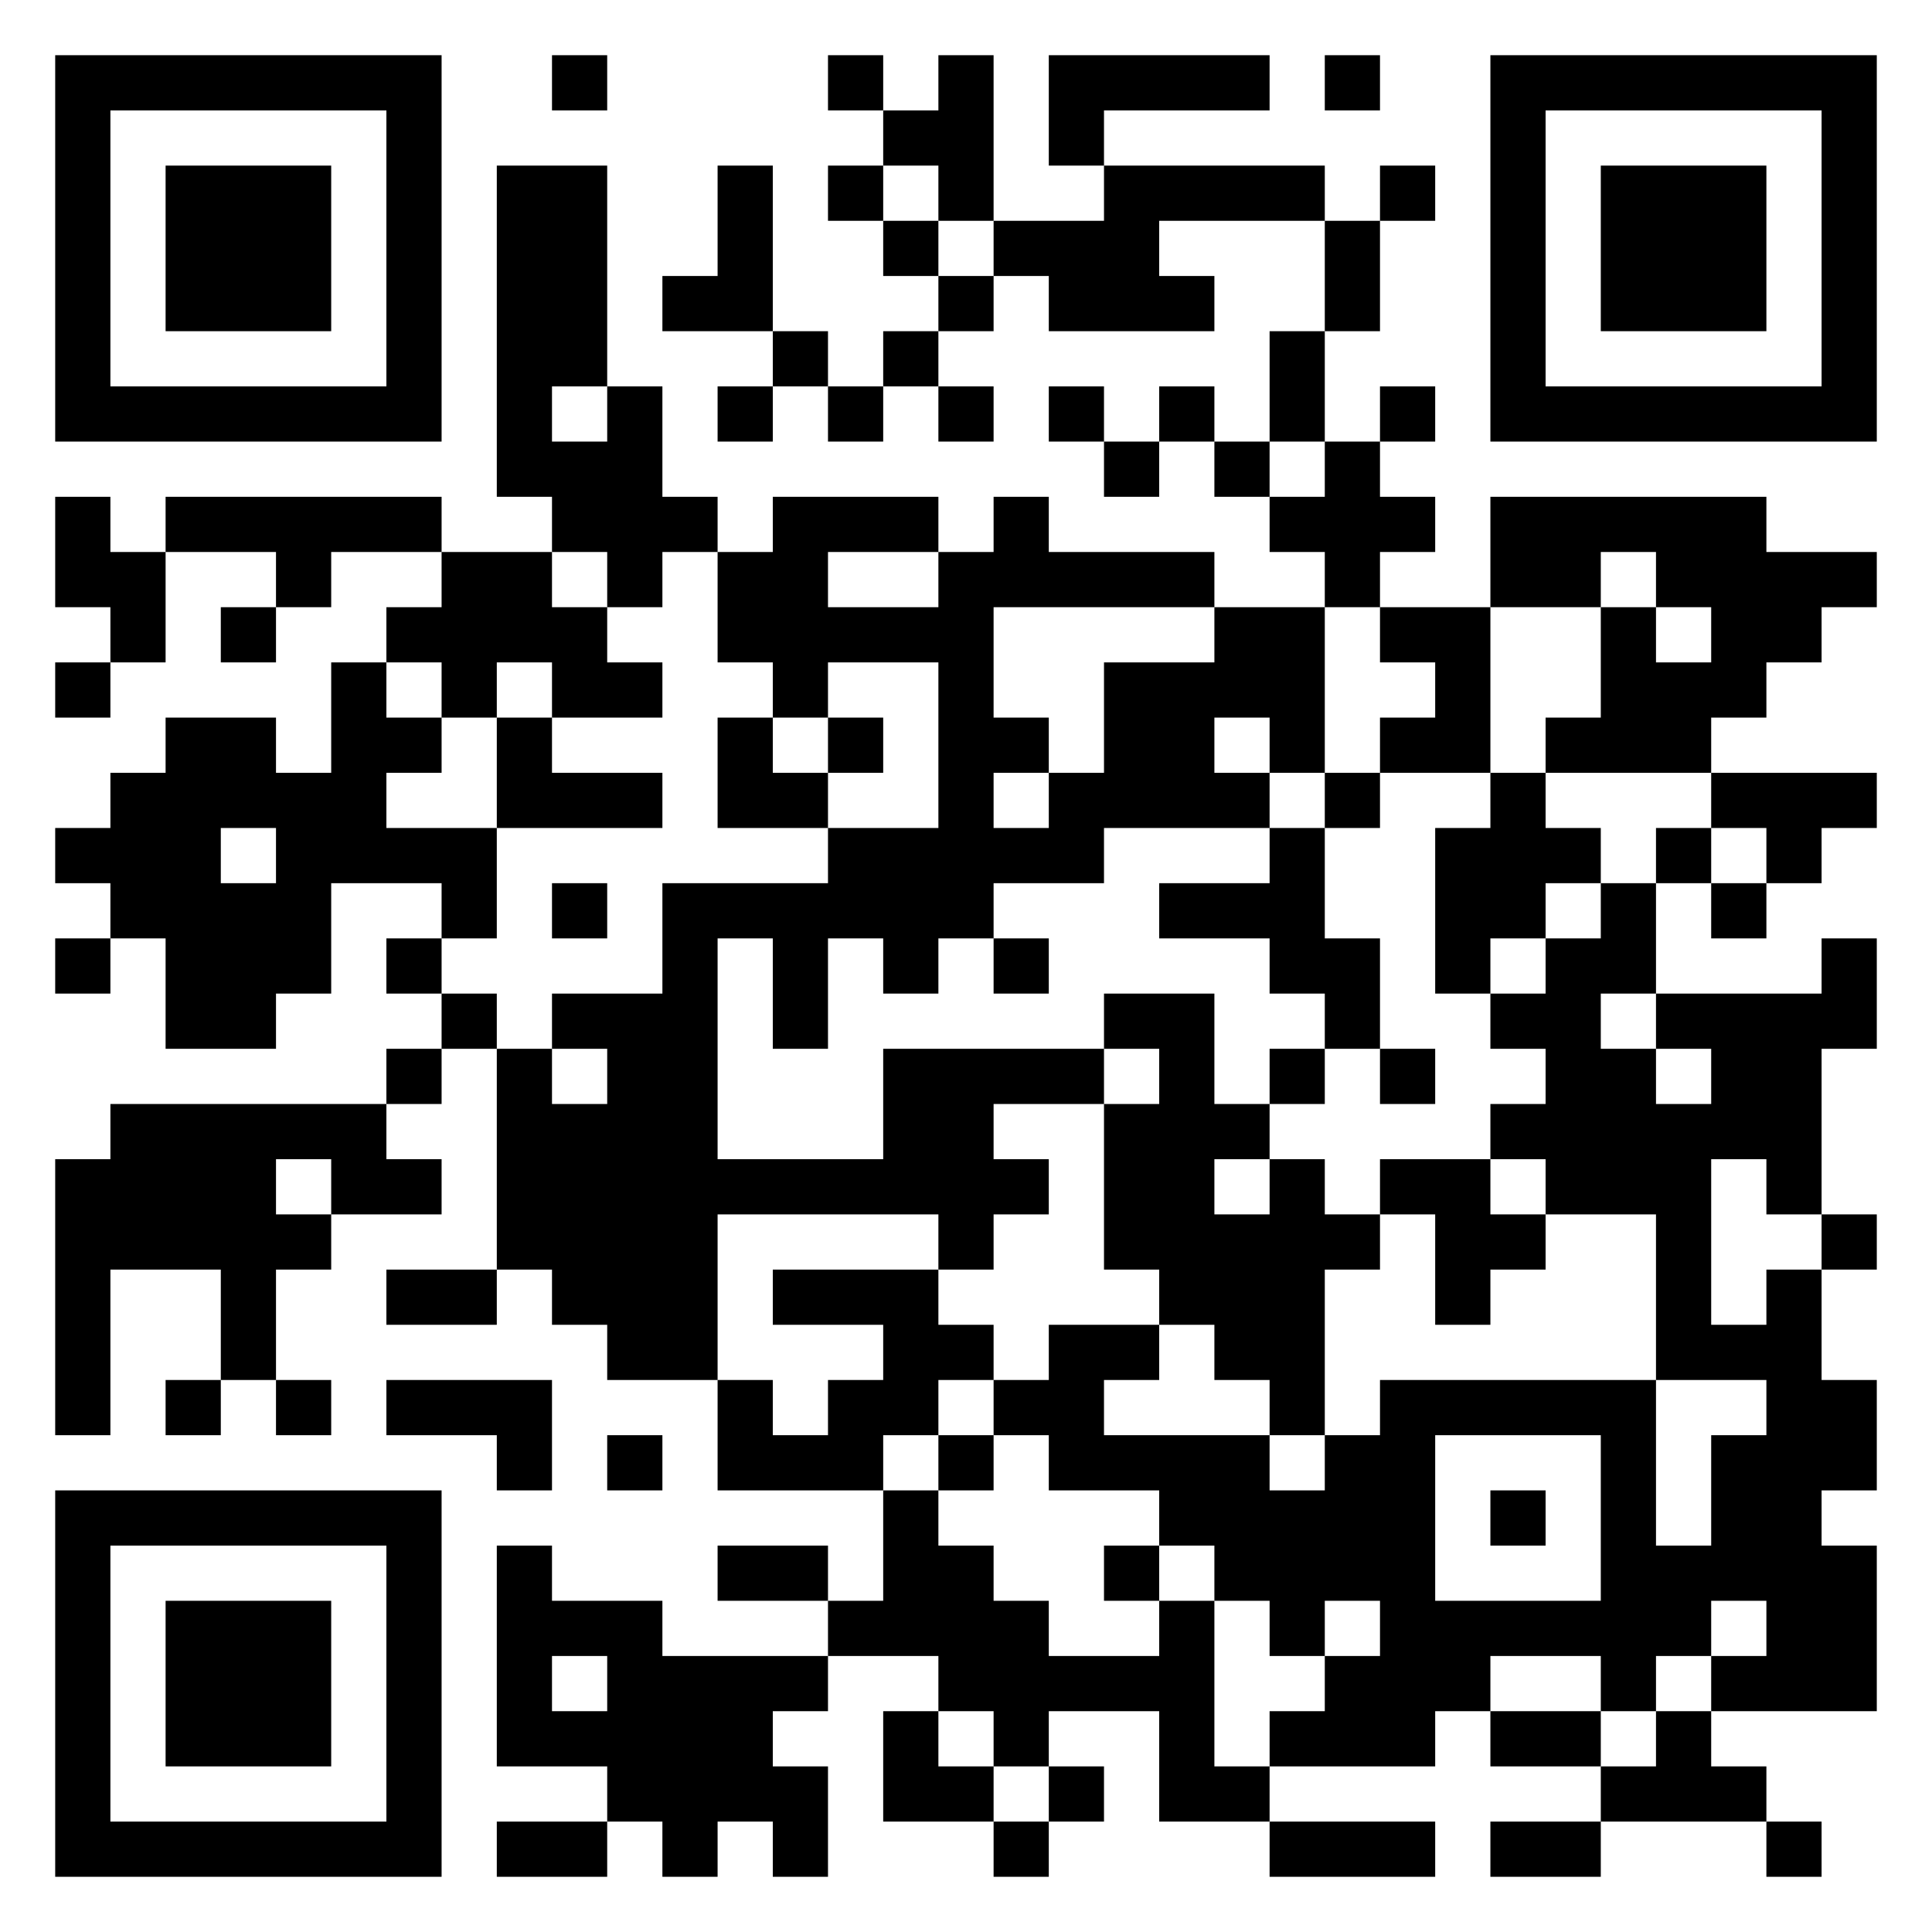 <?xml version="1.0" encoding="UTF-8"?>
<svg xmlns="http://www.w3.org/2000/svg" version="1.1" width="1024" height="1024" viewBox="0 0 1024 1024"><rect x="0" y="0" width="1024" height="1024" fill="#ffffff"/><g transform="scale(29.257)"><g transform="translate(1,1)"><path fill-rule="evenodd" d="M9 0L9 1L10 1L10 0ZM14 0L14 1L15 1L15 2L14 2L14 3L15 3L15 4L16 4L16 5L15 5L15 6L14 6L14 5L13 5L13 2L12 2L12 4L11 4L11 5L13 5L13 6L12 6L12 7L13 7L13 6L14 6L14 7L15 7L15 6L16 6L16 7L17 7L17 6L16 6L16 5L17 5L17 4L18 4L18 5L21 5L21 4L20 4L20 3L23 3L23 5L22 5L22 7L21 7L21 6L20 6L20 7L19 7L19 6L18 6L18 7L19 7L19 8L20 8L20 7L21 7L21 8L22 8L22 9L23 9L23 10L21 10L21 9L18 9L18 8L17 8L17 9L16 9L16 8L13 8L13 9L12 9L12 8L11 8L11 6L10 6L10 2L8 2L8 8L9 8L9 9L7 9L7 8L2 8L2 9L1 9L1 8L0 8L0 10L1 10L1 11L0 11L0 12L1 12L1 11L2 11L2 9L4 9L4 10L3 10L3 11L4 11L4 10L5 10L5 9L7 9L7 10L6 10L6 11L5 11L5 13L4 13L4 12L2 12L2 13L1 13L1 14L0 14L0 15L1 15L1 16L0 16L0 17L1 17L1 16L2 16L2 18L4 18L4 17L5 17L5 15L7 15L7 16L6 16L6 17L7 17L7 18L6 18L6 19L1 19L1 20L0 20L0 25L1 25L1 22L3 22L3 24L2 24L2 25L3 25L3 24L4 24L4 25L5 25L5 24L4 24L4 22L5 22L5 21L7 21L7 20L6 20L6 19L7 19L7 18L8 18L8 22L6 22L6 23L8 23L8 22L9 22L9 23L10 23L10 24L12 24L12 26L15 26L15 28L14 28L14 27L12 27L12 28L14 28L14 29L11 29L11 28L9 28L9 27L8 27L8 31L10 31L10 32L8 32L8 33L10 33L10 32L11 32L11 33L12 33L12 32L13 32L13 33L14 33L14 31L13 31L13 30L14 30L14 29L16 29L16 30L15 30L15 32L17 32L17 33L18 33L18 32L19 32L19 31L18 31L18 30L20 30L20 32L22 32L22 33L25 33L25 32L22 32L22 31L25 31L25 30L26 30L26 31L28 31L28 32L26 32L26 33L28 33L28 32L31 32L31 33L32 33L32 32L31 32L31 31L30 31L30 30L33 30L33 27L32 27L32 26L33 26L33 24L32 24L32 22L33 22L33 21L32 21L32 18L33 18L33 16L32 16L32 17L29 17L29 15L30 15L30 16L31 16L31 15L32 15L32 14L33 14L33 13L30 13L30 12L31 12L31 11L32 11L32 10L33 10L33 9L31 9L31 8L26 8L26 10L24 10L24 9L25 9L25 8L24 8L24 7L25 7L25 6L24 6L24 7L23 7L23 5L24 5L24 3L25 3L25 2L24 2L24 3L23 3L23 2L19 2L19 1L22 1L22 0L18 0L18 2L19 2L19 3L17 3L17 0L16 0L16 1L15 1L15 0ZM23 0L23 1L24 1L24 0ZM15 2L15 3L16 3L16 4L17 4L17 3L16 3L16 2ZM9 6L9 7L10 7L10 6ZM22 7L22 8L23 8L23 7ZM9 9L9 10L10 10L10 11L11 11L11 12L9 12L9 11L8 11L8 12L7 12L7 11L6 11L6 12L7 12L7 13L6 13L6 14L8 14L8 16L7 16L7 17L8 17L8 18L9 18L9 19L10 19L10 18L9 18L9 17L11 17L11 15L14 15L14 14L16 14L16 11L14 11L14 12L13 12L13 11L12 11L12 9L11 9L11 10L10 10L10 9ZM14 9L14 10L16 10L16 9ZM28 9L28 10L26 10L26 13L24 13L24 12L25 12L25 11L24 11L24 10L23 10L23 13L22 13L22 12L21 12L21 13L22 13L22 14L19 14L19 15L17 15L17 16L16 16L16 17L15 17L15 16L14 16L14 18L13 18L13 16L12 16L12 20L15 20L15 18L19 18L19 19L17 19L17 20L18 20L18 21L17 21L17 22L16 22L16 21L12 21L12 24L13 24L13 25L14 25L14 24L15 24L15 23L13 23L13 22L16 22L16 23L17 23L17 24L16 24L16 25L15 25L15 26L16 26L16 27L17 27L17 28L18 28L18 29L20 29L20 28L21 28L21 31L22 31L22 30L23 30L23 29L24 29L24 28L23 28L23 29L22 29L22 28L21 28L21 27L20 27L20 26L18 26L18 25L17 25L17 24L18 24L18 23L20 23L20 24L19 24L19 25L22 25L22 26L23 26L23 25L24 25L24 24L29 24L29 27L30 27L30 25L31 25L31 24L29 24L29 21L27 21L27 20L26 20L26 19L27 19L27 18L26 18L26 17L27 17L27 16L28 16L28 15L29 15L29 14L30 14L30 15L31 15L31 14L30 14L30 13L27 13L27 12L28 12L28 10L29 10L29 11L30 11L30 10L29 10L29 9ZM17 10L17 12L18 12L18 13L17 13L17 14L18 14L18 13L19 13L19 11L21 11L21 10ZM8 12L8 14L11 14L11 13L9 13L9 12ZM12 12L12 14L14 14L14 13L15 13L15 12L14 12L14 13L13 13L13 12ZM23 13L23 14L22 14L22 15L20 15L20 16L22 16L22 17L23 17L23 18L22 18L22 19L21 19L21 17L19 17L19 18L20 18L20 19L19 19L19 22L20 22L20 23L21 23L21 24L22 24L22 25L23 25L23 22L24 22L24 21L25 21L25 23L26 23L26 22L27 22L27 21L26 21L26 20L24 20L24 21L23 21L23 20L22 20L22 19L23 19L23 18L24 18L24 19L25 19L25 18L24 18L24 16L23 16L23 14L24 14L24 13ZM26 13L26 14L25 14L25 17L26 17L26 16L27 16L27 15L28 15L28 14L27 14L27 13ZM3 14L3 15L4 15L4 14ZM9 15L9 16L10 16L10 15ZM17 16L17 17L18 17L18 16ZM28 17L28 18L29 18L29 19L30 19L30 18L29 18L29 17ZM4 20L4 21L5 21L5 20ZM21 20L21 21L22 21L22 20ZM30 20L30 23L31 23L31 22L32 22L32 21L31 21L31 20ZM6 24L6 25L8 25L8 26L9 26L9 24ZM10 25L10 26L11 26L11 25ZM16 25L16 26L17 26L17 25ZM25 25L25 28L28 28L28 25ZM26 26L26 27L27 27L27 26ZM19 27L19 28L20 28L20 27ZM30 28L30 29L29 29L29 30L28 30L28 29L26 29L26 30L28 30L28 31L29 31L29 30L30 30L30 29L31 29L31 28ZM9 29L9 30L10 30L10 29ZM16 30L16 31L17 31L17 32L18 32L18 31L17 31L17 30ZM0 0L0 7L7 7L7 0ZM1 1L1 6L6 6L6 1ZM2 2L2 5L5 5L5 2ZM26 0L26 7L33 7L33 0ZM27 1L27 6L32 6L32 1ZM28 2L28 5L31 5L31 2ZM0 26L0 33L7 33L7 26ZM1 27L1 32L6 32L6 27ZM2 28L2 31L5 31L5 28Z" fill="#000000"/></g></g></svg>
